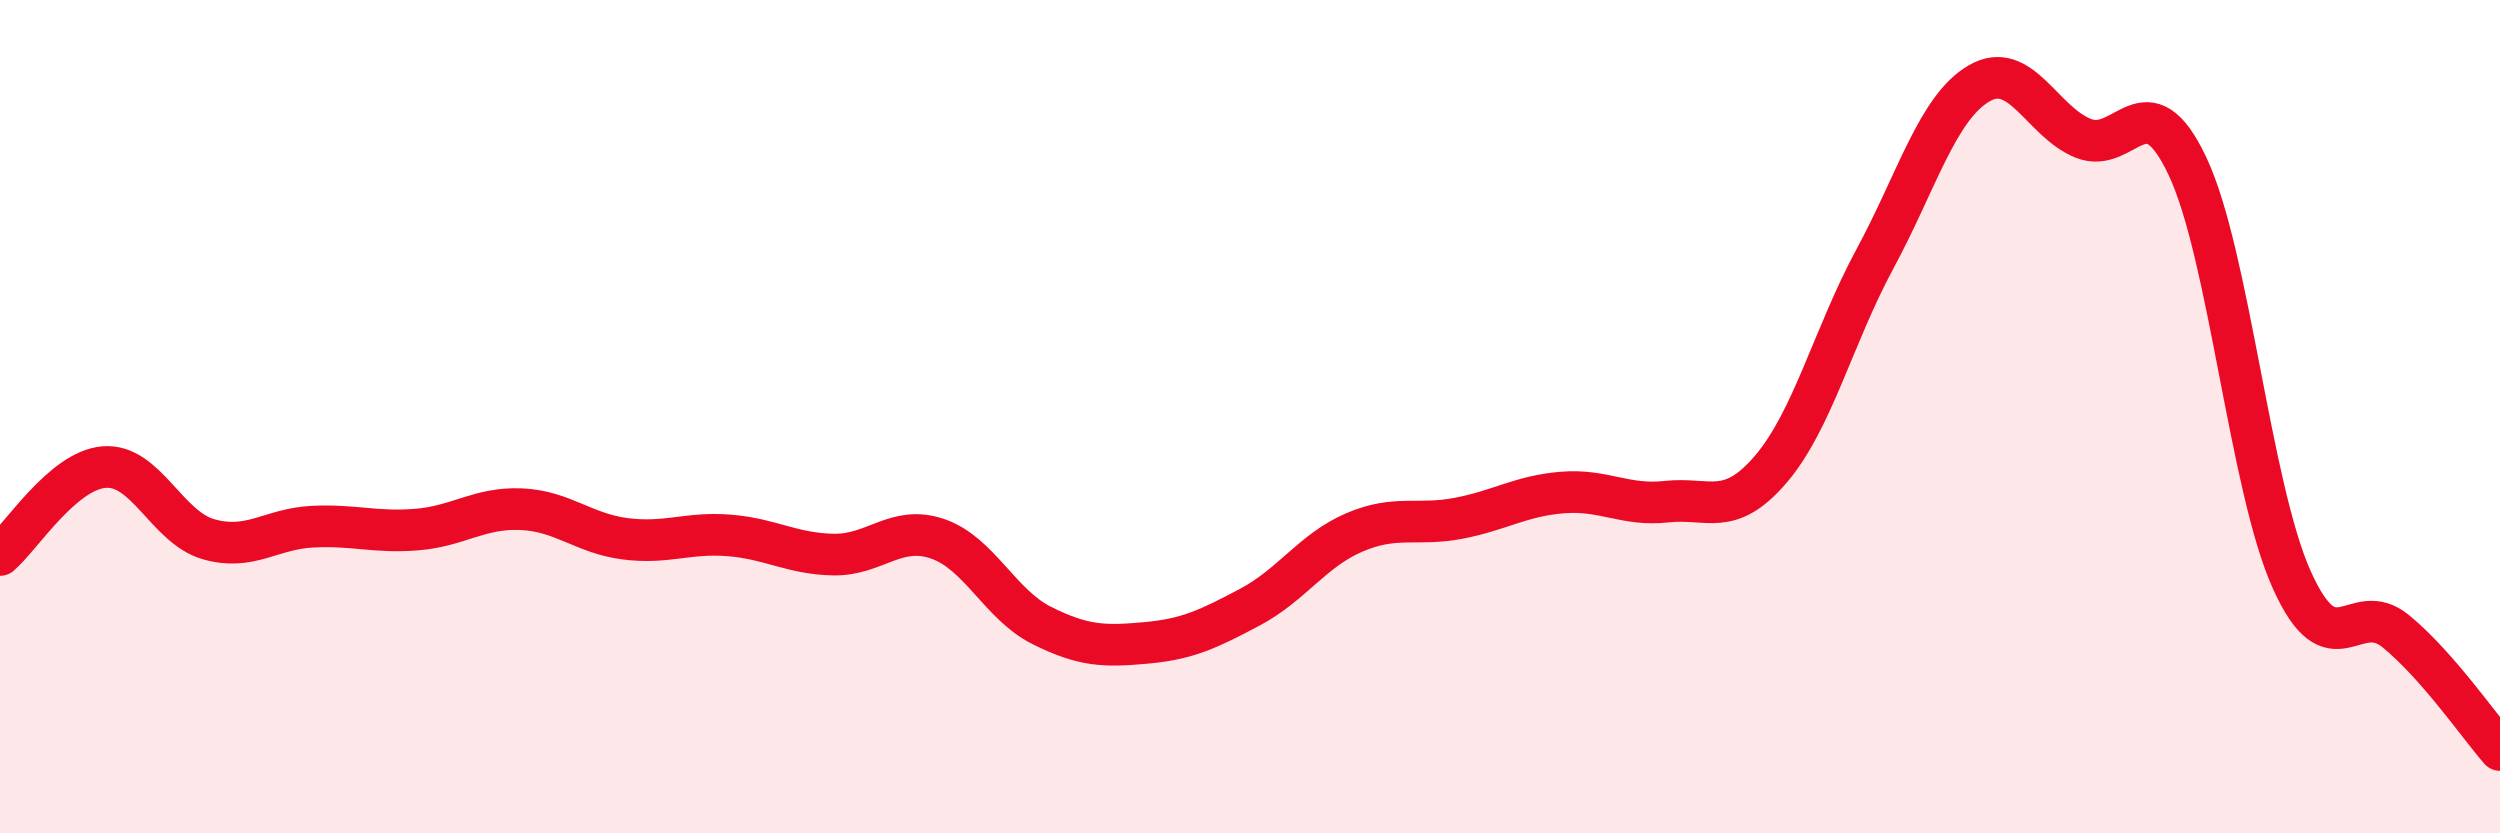 
    <svg width="60" height="20" viewBox="0 0 60 20" xmlns="http://www.w3.org/2000/svg">
      <path
        d="M 0,13.32 C 0.5,12.9 1.5,11.29 2.5,11.21 C 3.5,11.13 4,12.65 5,12.94 C 6,13.23 6.5,12.69 7.5,12.64 C 8.5,12.59 9,12.79 10,12.71 C 11,12.63 11.5,12.18 12.5,12.22 C 13.5,12.26 14,12.8 15,12.93 C 16,13.06 16.5,12.77 17.5,12.85 C 18.5,12.93 19,13.29 20,13.31 C 21,13.33 21.5,12.59 22.5,12.93 C 23.5,13.27 24,14.51 25,15.01 C 26,15.51 26.5,15.52 27.5,15.43 C 28.5,15.34 29,15.1 30,14.57 C 31,14.04 31.5,13.21 32.5,12.78 C 33.5,12.35 34,12.63 35,12.44 C 36,12.25 36.5,11.9 37.5,11.82 C 38.5,11.74 39,12.15 40,12.04 C 41,11.93 41.5,12.43 42.5,11.26 C 43.5,10.09 44,8.06 45,6.21 C 46,4.36 46.5,2.58 47.5,2 C 48.5,1.42 49,2.92 50,3.32 C 51,3.72 51.5,1.87 52.5,3.99 C 53.5,6.11 54,11.68 55,13.91 C 56,16.14 56.5,14.33 57.5,15.15 C 58.5,15.97 59.5,17.43 60,18L60 20L0 20Z"
        fill="#EB0A25"
        opacity="0.1"
        stroke-linecap="round"
        stroke-linejoin="round"
      />
      <path
        d="M 0,13.32 C 0.5,12.9 1.5,11.29 2.5,11.21 C 3.5,11.13 4,12.65 5,12.94 C 6,13.23 6.5,12.69 7.5,12.64 C 8.5,12.59 9,12.79 10,12.71 C 11,12.63 11.5,12.18 12.5,12.22 C 13.5,12.26 14,12.8 15,12.93 C 16,13.06 16.5,12.77 17.5,12.85 C 18.5,12.93 19,13.29 20,13.31 C 21,13.33 21.5,12.59 22.5,12.93 C 23.5,13.27 24,14.51 25,15.01 C 26,15.51 26.5,15.52 27.5,15.43 C 28.5,15.34 29,15.1 30,14.57 C 31,14.04 31.5,13.21 32.5,12.78 C 33.5,12.35 34,12.63 35,12.44 C 36,12.25 36.5,11.9 37.5,11.82 C 38.5,11.74 39,12.15 40,12.04 C 41,11.93 41.5,12.43 42.5,11.26 C 43.5,10.09 44,8.06 45,6.21 C 46,4.36 46.5,2.58 47.5,2 C 48.5,1.42 49,2.92 50,3.32 C 51,3.72 51.5,1.87 52.5,3.99 C 53.5,6.11 54,11.68 55,13.91 C 56,16.14 56.5,14.33 57.5,15.15 C 58.5,15.97 59.5,17.43 60,18"
        stroke="#EB0A25"
        stroke-width="1"
        fill="none"
        stroke-linecap="round"
        stroke-linejoin="round"
      />
    </svg>
  